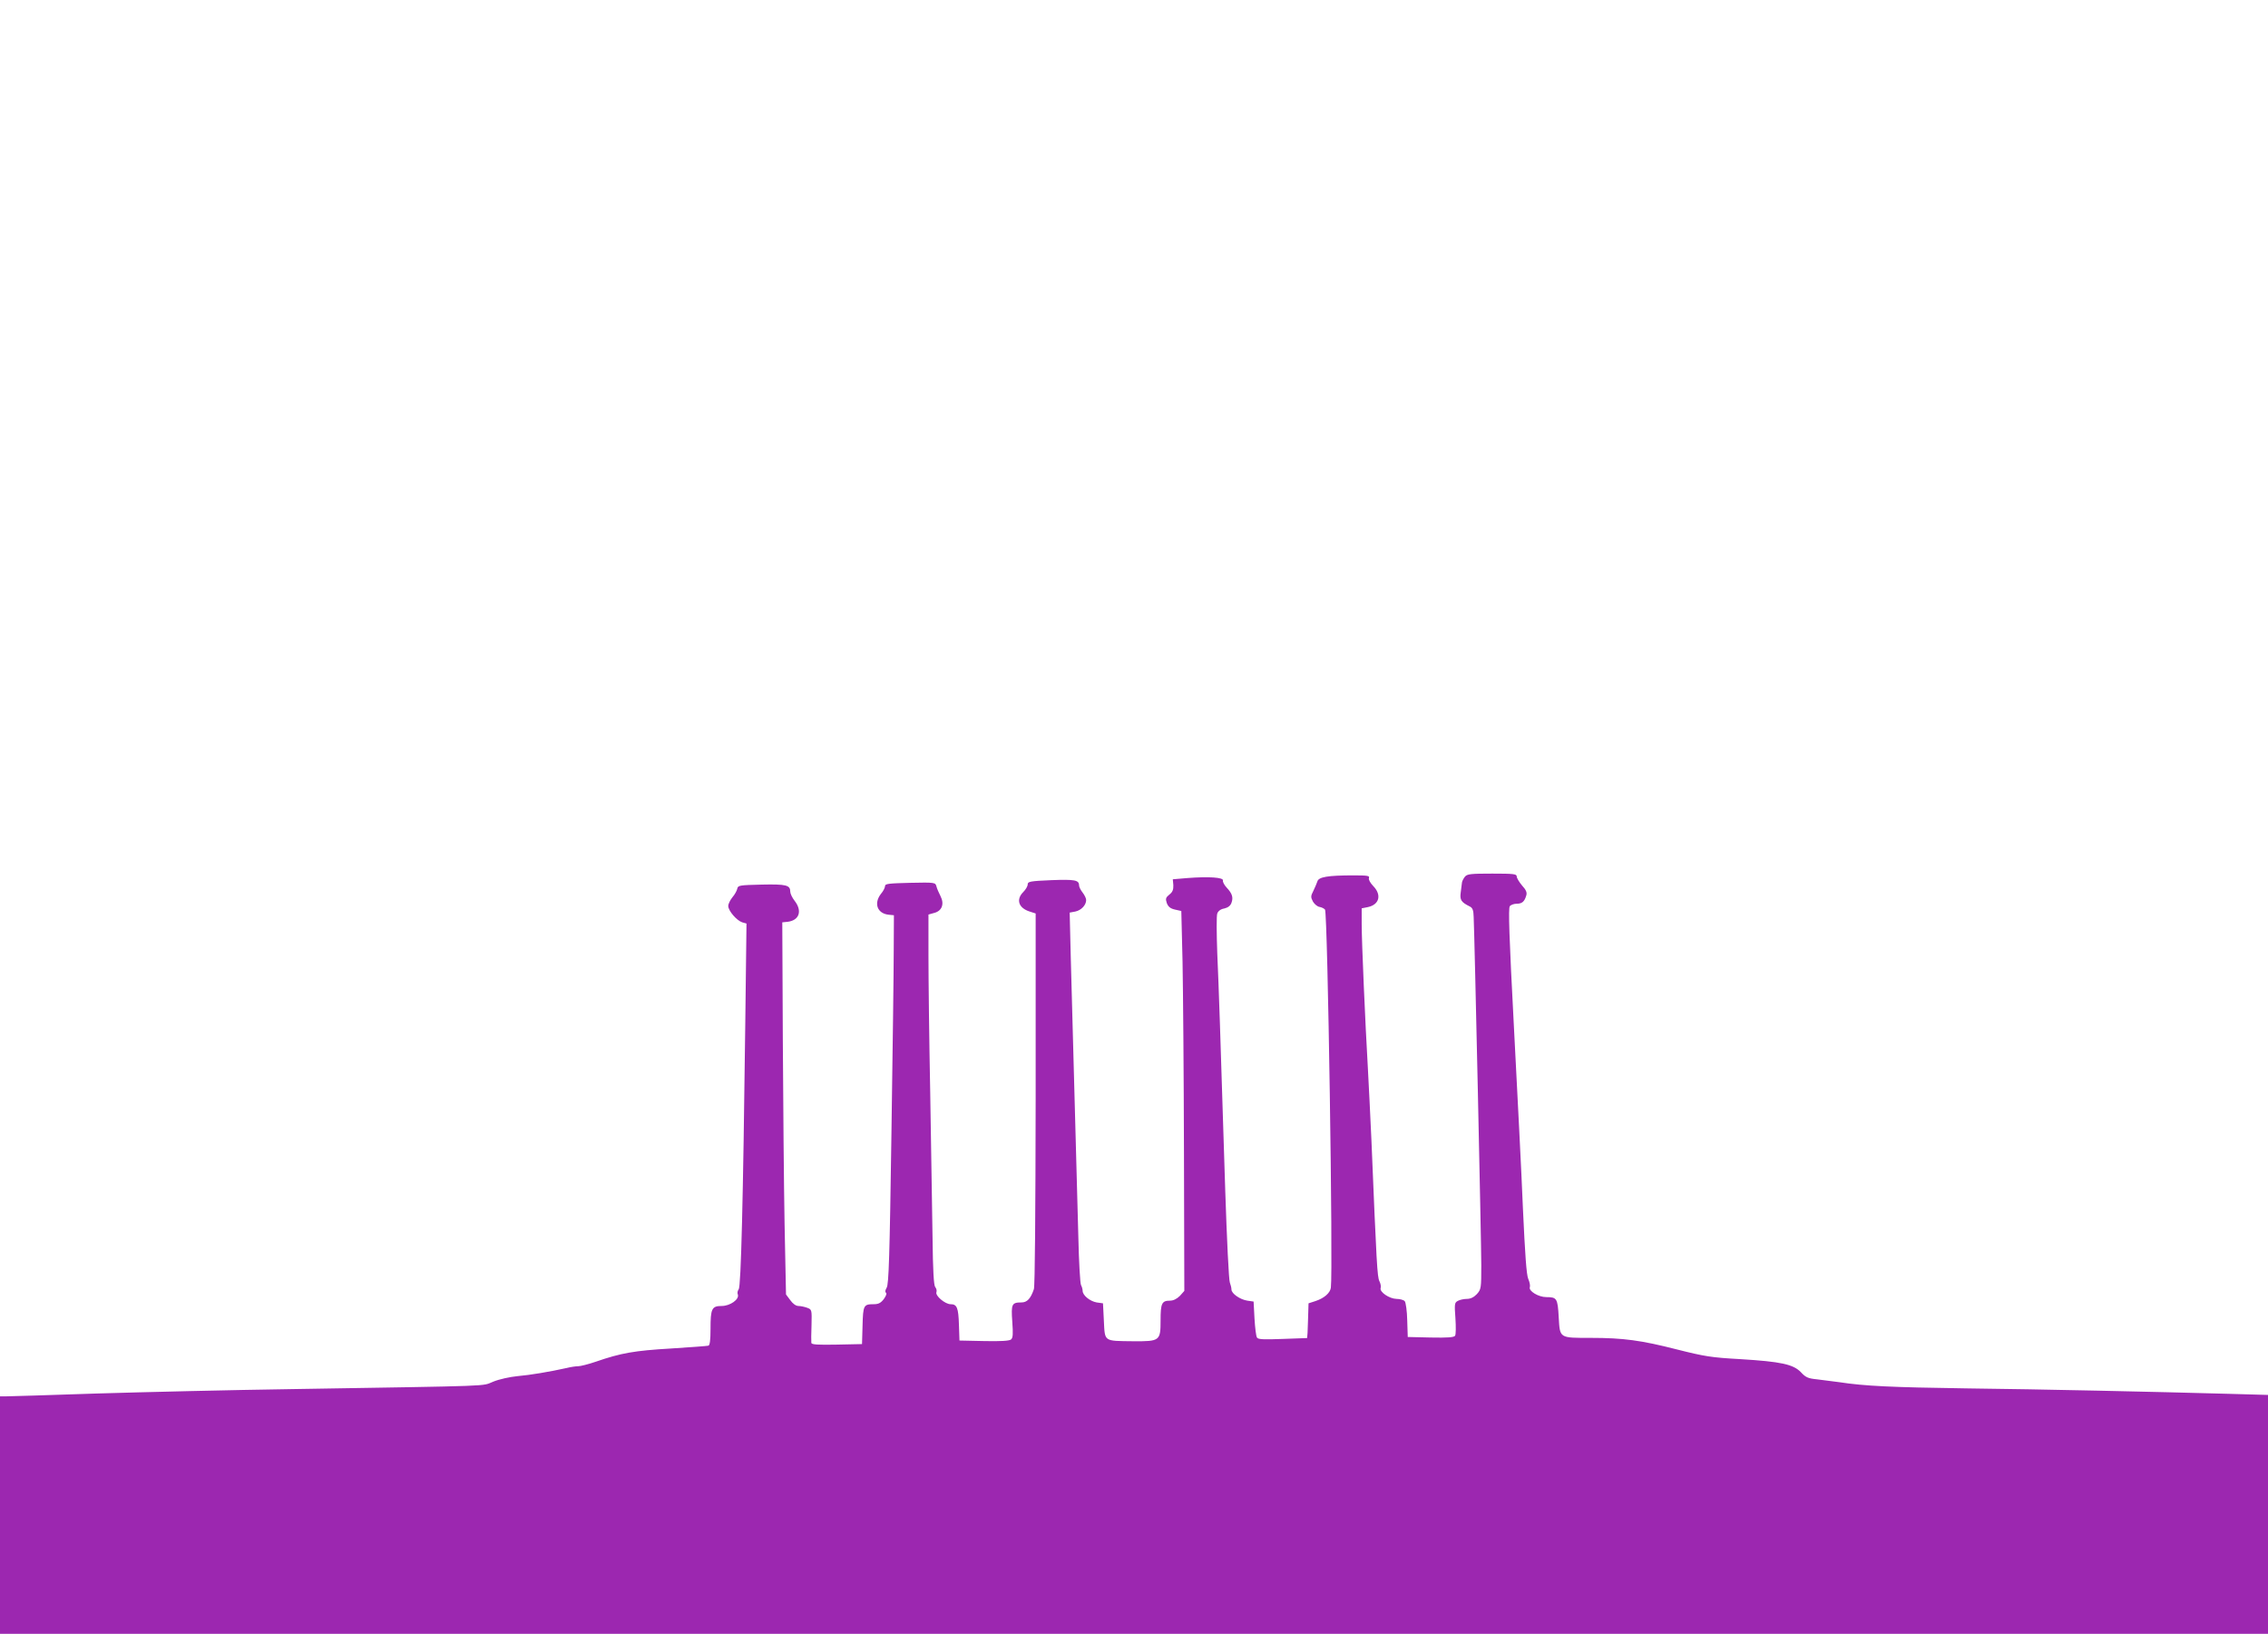 <?xml version="1.0" standalone="no"?>
<!DOCTYPE svg PUBLIC "-//W3C//DTD SVG 20010904//EN"
 "http://www.w3.org/TR/2001/REC-SVG-20010904/DTD/svg10.dtd">
<svg version="1.0" xmlns="http://www.w3.org/2000/svg"
 width="1280pt" height="922pt" viewBox="0 0 1280 922"
 preserveAspectRatio="xMidYMid meet">
<g transform="translate(0,922) scale(0.1,-0.1)"
fill="#9c27b0" stroke="none">
<path d="M8268 4273 c-8 -10 -16 -25 -17 -33 -1 -8 -4 -33 -7 -56 -6 -42 2
-55 50 -79 17 -8 22 -21 23 -60 5 -101 43 -1835 43 -1965 0 -131 -1 -136 -25
-163 -17 -18 -36 -27 -56 -27 -17 0 -40 -5 -51 -11 -19 -10 -20 -17 -14 -98 3
-47 3 -92 -2 -99 -6 -9 -41 -12 -138 -10 l-129 3 -3 94 c-1 52 -8 101 -14 108
-6 7 -27 13 -47 13 -40 1 -96 39 -89 61 3 8 0 25 -7 39 -12 24 -16 92 -45 795
-6 132 -15 314 -20 405 -15 256 -35 715 -35 815 l0 89 35 7 c65 14 79 69 30
119 -17 18 -27 36 -24 45 5 13 -8 15 -87 15 -146 0 -197 -9 -204 -34 -4 -11
-14 -36 -23 -54 -15 -29 -15 -35 -2 -60 9 -15 25 -28 37 -30 12 -2 26 -9 31
-15 15 -18 46 -2036 33 -2134 -4 -30 -38 -59 -86 -75 l-40 -13 -3 -98 c-1 -53
-4 -97 -5 -98 -1 0 -63 -2 -138 -5 -107 -4 -139 -3 -145 8 -5 7 -11 56 -14
108 l-5 95 -35 5 c-41 6 -90 40 -90 63 0 9 -4 26 -9 39 -6 13 -17 246 -26 518
-29 926 -36 1135 -45 1339 -4 112 -5 214 0 226 5 14 20 25 39 28 21 5 35 15
41 32 11 30 5 52 -27 86 -13 14 -23 32 -21 40 4 18 -81 23 -200 14 l-83 -7 3
-33 c1 -25 -4 -39 -22 -53 -21 -17 -23 -24 -15 -48 8 -21 20 -31 46 -37 l36
-8 7 -287 c3 -158 7 -640 8 -1072 l2 -785 -25 -28 c-17 -17 -37 -27 -56 -27
-46 0 -53 -15 -53 -111 0 -116 -4 -119 -155 -118 -167 2 -159 -4 -165 114 l-5
100 -36 5 c-38 7 -79 40 -79 66 0 8 -4 23 -9 32 -5 9 -12 130 -15 267 -6 224
-24 897 -43 1587 l-6 248 32 6 c33 7 61 36 61 65 0 9 -9 28 -20 42 -11 14 -20
32 -20 40 0 31 -24 35 -157 30 -120 -5 -133 -8 -133 -24 0 -10 -11 -29 -25
-43 -42 -42 -27 -90 36 -110 l34 -11 0 -1045 c-1 -641 -4 -1057 -10 -1075 -18
-53 -38 -75 -70 -75 -55 0 -59 -9 -52 -108 5 -70 4 -92 -7 -101 -9 -8 -60 -11
-152 -9 l-139 3 -3 89 c-3 96 -11 116 -47 116 -31 0 -88 48 -80 68 3 8 0 21
-7 29 -8 10 -13 92 -15 281 -2 147 -8 512 -13 812 -6 300 -10 649 -10 777 l0
232 32 9 c44 11 59 50 36 95 -9 18 -20 42 -23 55 -6 22 -8 23 -148 20 -120 -3
-142 -5 -142 -18 0 -9 -10 -29 -23 -44 -42 -54 -21 -111 43 -118 l30 -3 -1
-195 c0 -107 -6 -575 -13 -1040 -10 -692 -15 -849 -27 -867 -8 -14 -10 -24 -4
-28 6 -4 1 -18 -12 -36 -17 -22 -30 -29 -57 -29 -57 0 -60 -6 -63 -120 l-3
-105 -142 -3 c-110 -2 -143 0 -144 10 -1 7 -1 52 1 100 2 87 2 88 -25 98 -14
5 -36 10 -49 10 -14 0 -32 13 -46 33 l-24 32 -8 395 c-4 217 -8 690 -10 1050
l-3 655 30 3 c66 8 84 61 40 118 -14 18 -25 41 -25 52 0 37 -22 43 -161 40
-125 -3 -134 -4 -138 -23 -2 -11 -14 -33 -27 -48 -13 -16 -24 -38 -24 -50 1
-28 48 -82 79 -92 l24 -7 -7 -577 c-12 -984 -24 -1471 -37 -1487 -6 -7 -9 -21
-5 -29 10 -27 -43 -65 -91 -65 -56 0 -63 -15 -63 -130 0 -64 -4 -92 -12 -94
-7 -2 -103 -9 -212 -16 -204 -12 -281 -25 -425 -75 -41 -14 -85 -25 -98 -25
-12 0 -42 -4 -65 -10 -94 -21 -207 -40 -278 -46 -41 -4 -102 -17 -136 -31 -69
-27 33 -23 -1129 -42 -346 -5 -846 -17 -1110 -25 -264 -9 -495 -16 -512 -16
l-33 0 0 -670 0 -670 6400 0 6400 0 0 674 0 674 -212 6 c-432 12 -1065 26
-1493 31 -420 6 -571 13 -715 35 -36 5 -92 12 -125 16 -51 5 -64 11 -91 40
-43 45 -113 60 -342 74 -162 9 -201 15 -359 55 -200 51 -301 65 -485 65 -179
0 -174 -3 -181 116 -6 107 -10 114 -70 114 -45 0 -101 35 -93 56 3 8 -1 29 -9
47 -10 23 -18 136 -30 397 -8 201 -32 664 -51 1028 -27 511 -32 667 -23 678 6
8 24 14 39 14 30 0 44 12 54 47 5 16 -1 31 -24 56 -16 19 -30 42 -30 51 0 14
-18 16 -138 16 -120 0 -141 -2 -154 -17z"/>
</g>
</svg>

